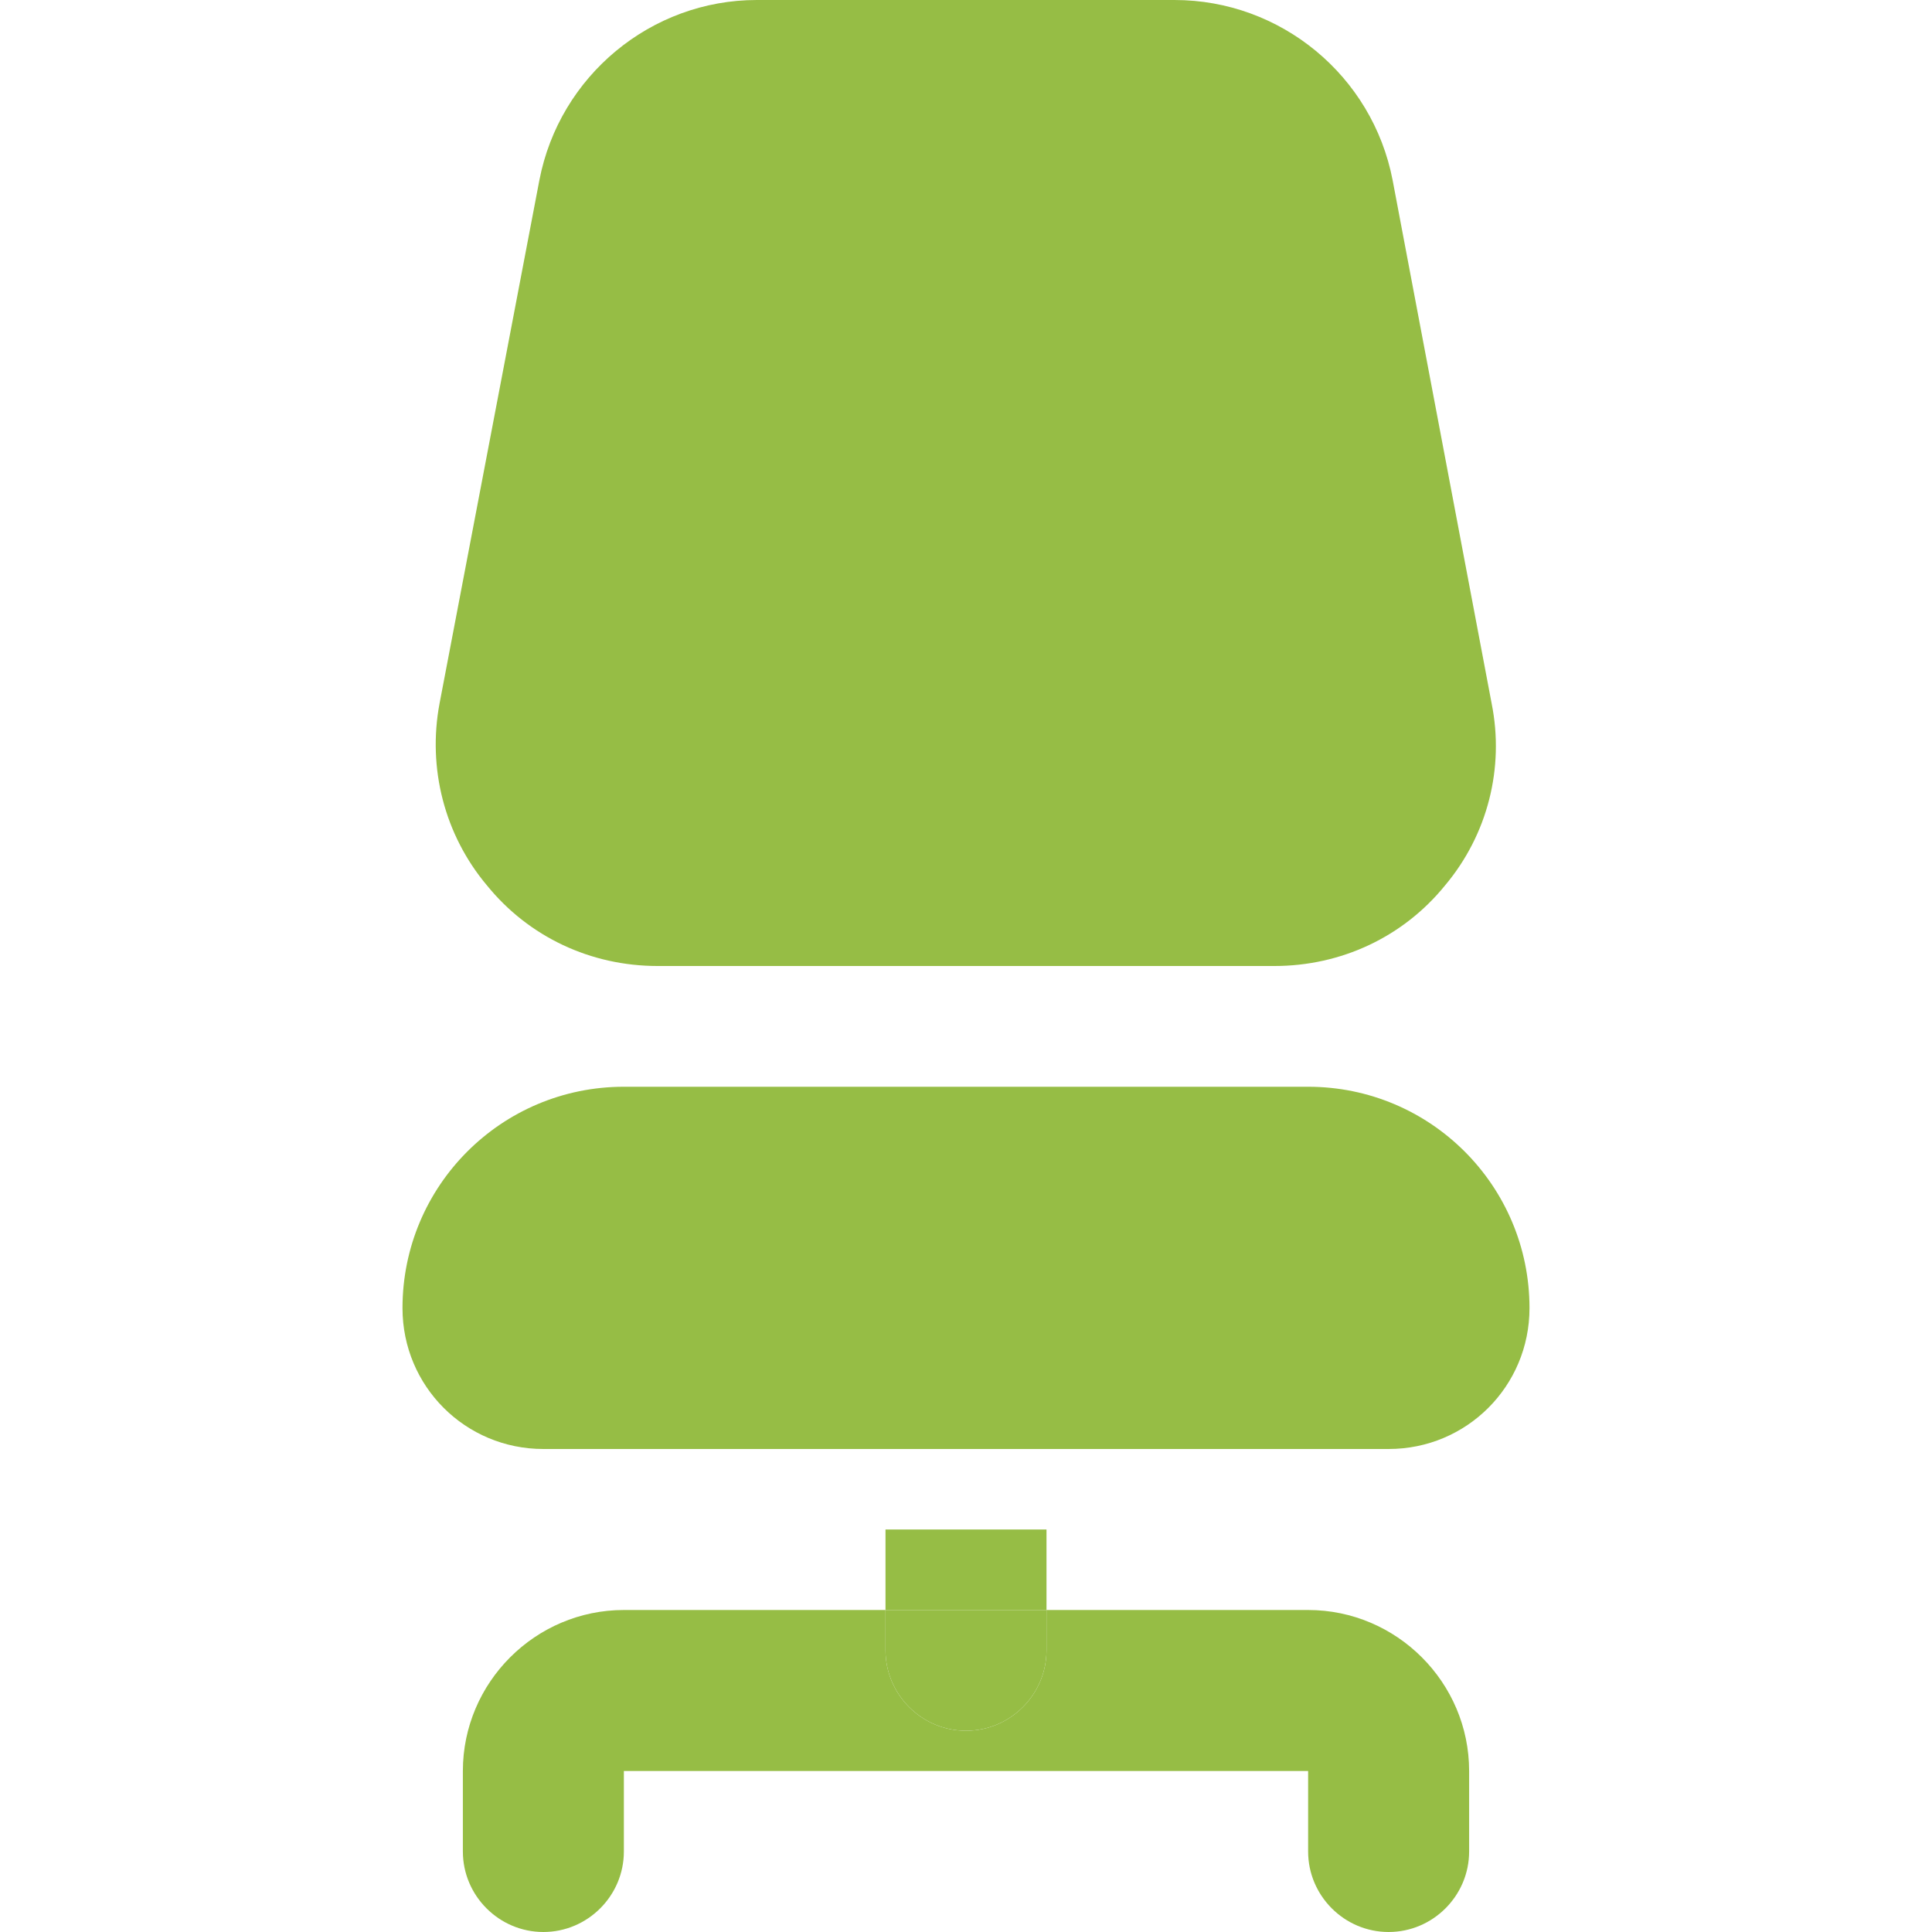<svg id="bold" enable-background="new 0 0 24 24" height="512" fill="#96bd45" viewBox="0 0 24 24" width="512" xmlns="http://www.w3.org/2000/svg"><g id="XMLID_1_"><path d="m18.53 8.74c.16.8-.05 1.63-.58 2.26-.52.64-1.29 1-2.12 1h-7.66c-.83 0-1.6-.36-2.12-1-.53-.63-.74-1.46-.59-2.26l1.24-6.5c.25-1.3 1.39-2.24 2.7-2.24h5.19c1.32 0 2.46.94 2.71 2.24z"/><path d="m16.25 13.5c1.52 0 2.75 1.23 2.75 2.75 0 .97-.78 1.75-1.75 1.75h-10.5c-.97 0-1.75-.78-1.75-1.75 0-1.52 1.23-2.75 2.75-2.75z"/><path d="m13 20v.5c0 .55-.45 1-1 1s-1-.45-1-1v-.5z"/><path d="m11 19h2v1h-2z"/><path d="m12 21.5c.55 0 1-.45 1-1v-.5h3.25c1.1 0 2 .9 2 2v1c0 .55-.45 1-1 1s-1-.45-1-1v-1h-8.5v1c0 .55-.45 1-1 1s-1-.45-1-1v-1c0-1.1.9-2 2-2h3.25v.5c0 .55.45 1 1 1z"/></g></svg>